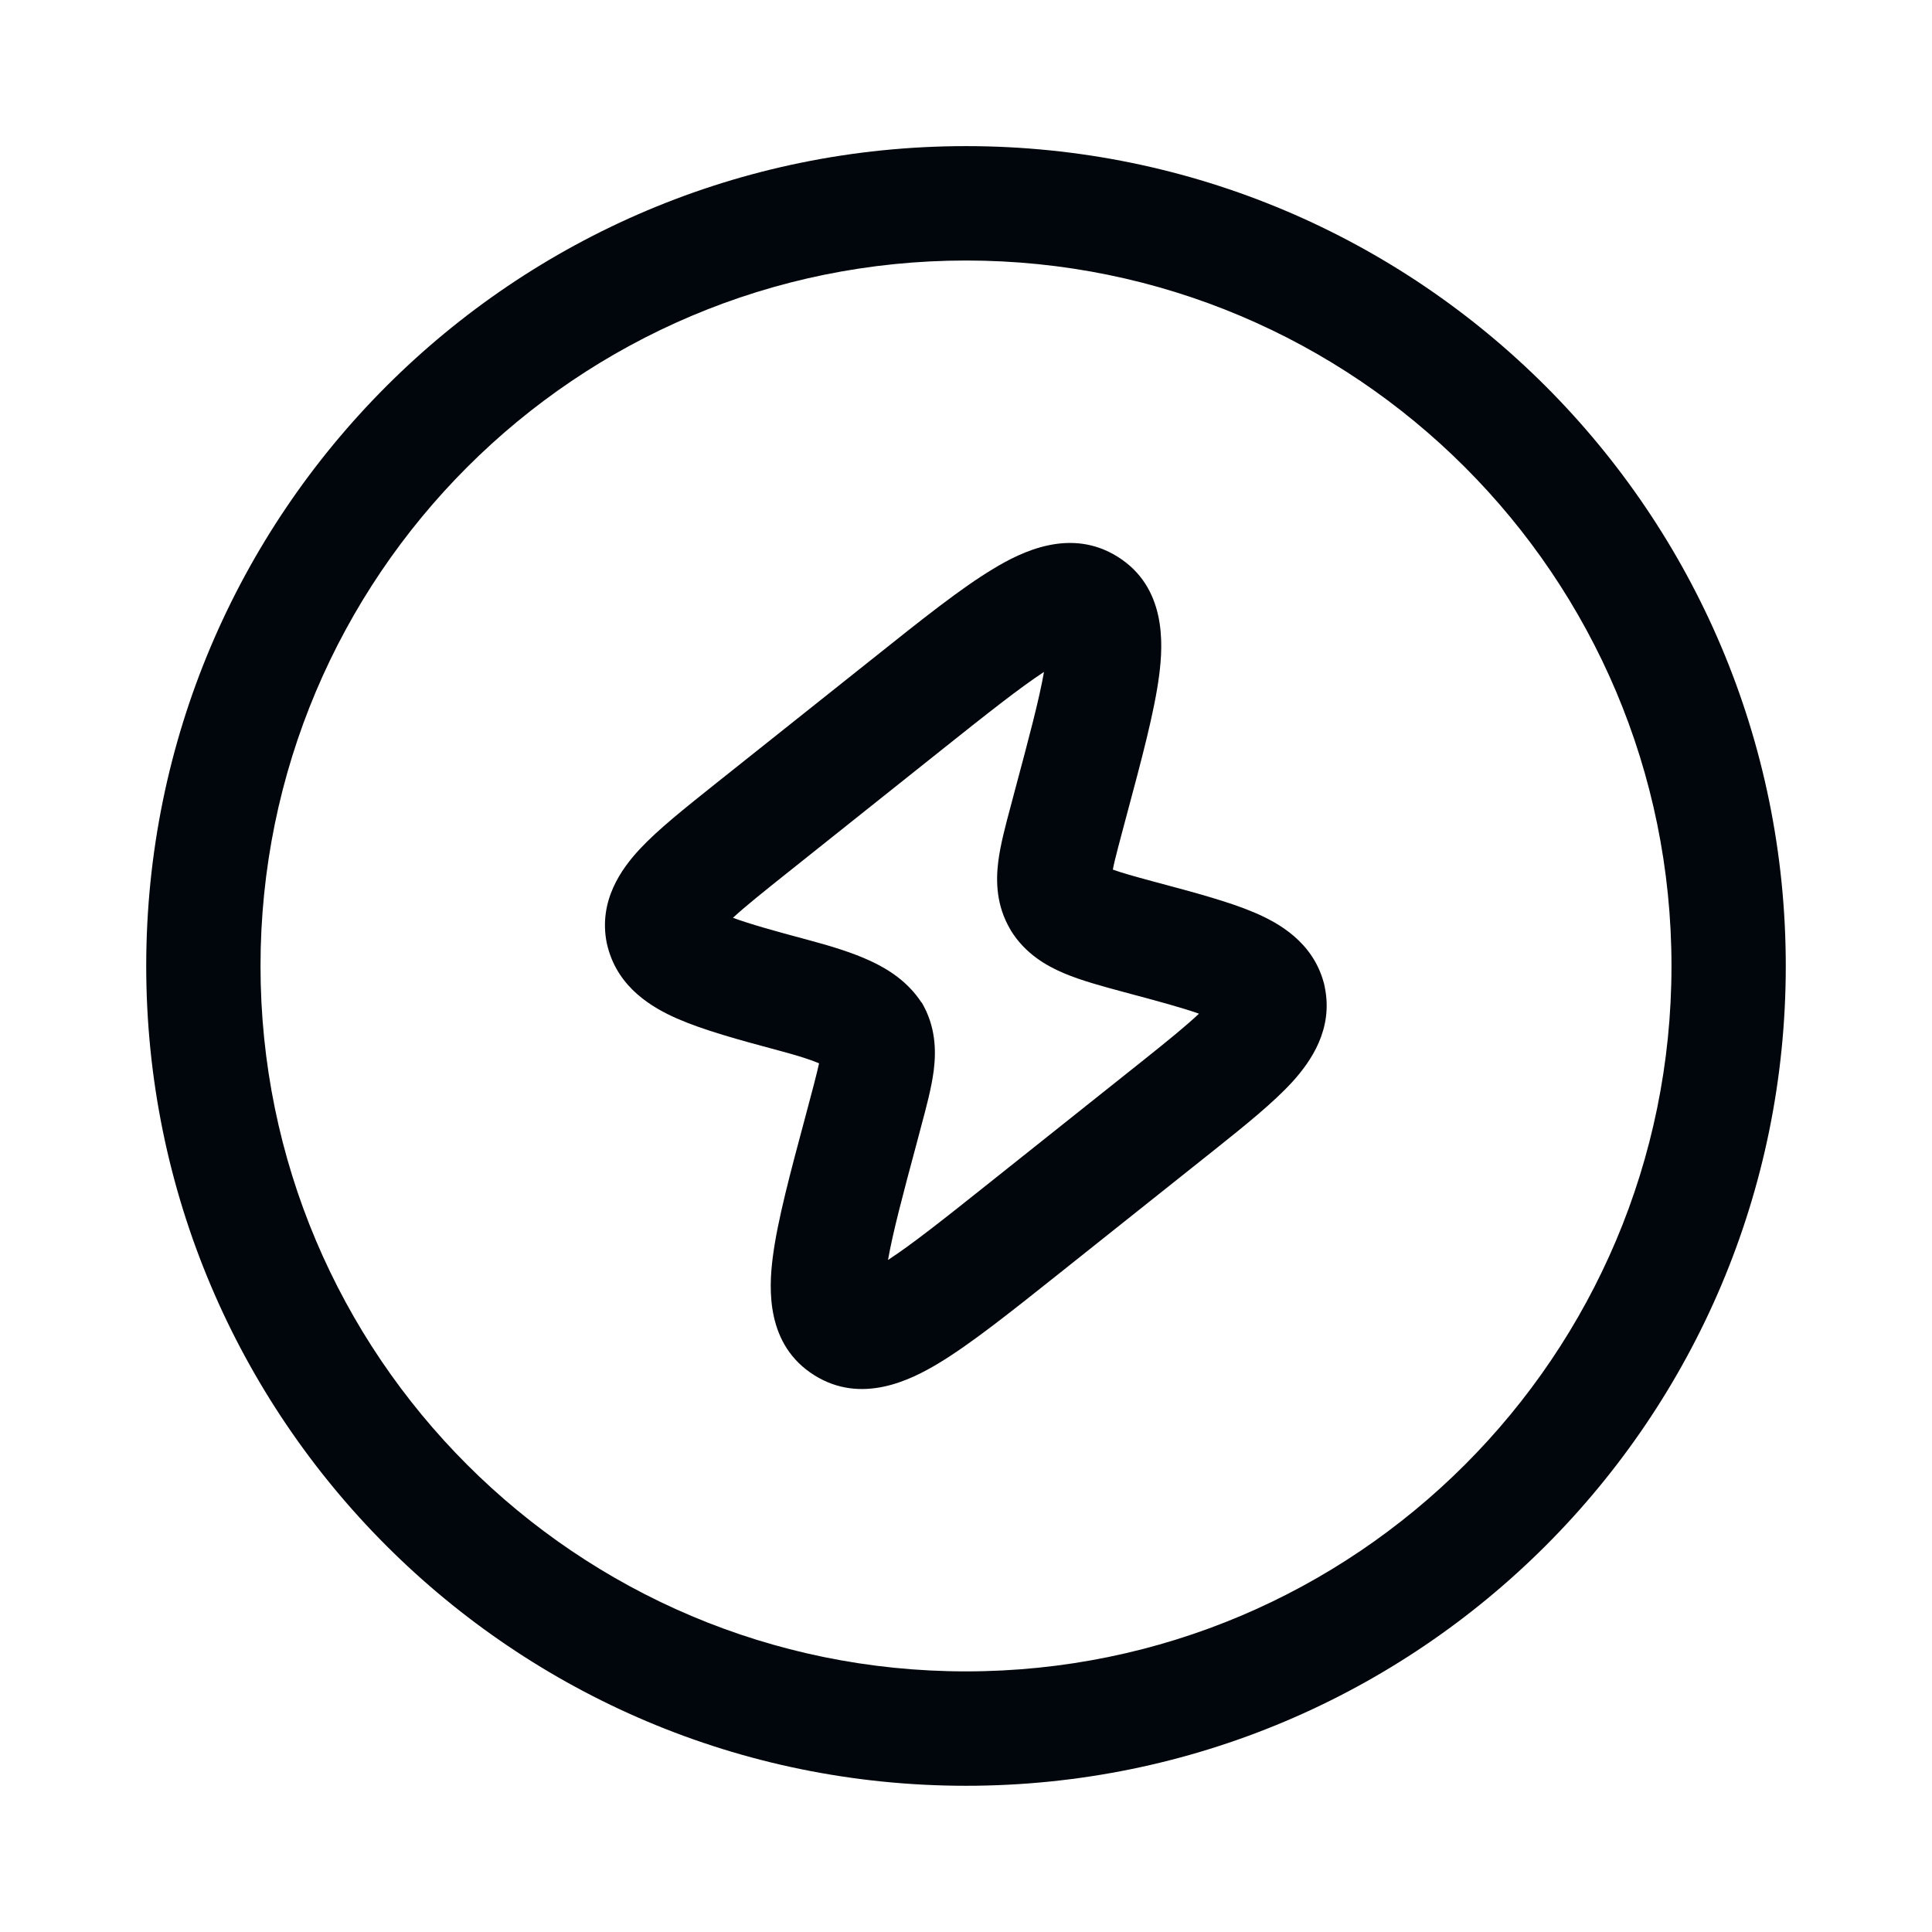 <svg width="19" height="19" viewBox="0 0 19 19" fill="none" xmlns="http://www.w3.org/2000/svg">
<path fill-rule="evenodd" clip-rule="evenodd" d="M9.768 5.594C10.045 5.426 10.528 5.185 10.991 5.475C11.466 5.772 11.441 6.32 11.4 6.638C11.354 6.997 11.226 7.473 11.076 8.032L11.035 8.186C11.006 8.295 10.983 8.382 10.965 8.456C10.956 8.494 10.949 8.525 10.944 8.552C11.027 8.582 11.149 8.617 11.346 8.67L11.384 8.68C11.753 8.779 12.086 8.868 12.333 8.973C12.577 9.076 12.91 9.265 13.018 9.663L13.02 9.669L13.021 9.675L13.023 9.681L13.024 9.687L13.025 9.693L13.027 9.699L13.028 9.706L13.029 9.712C13.112 10.122 12.892 10.438 12.711 10.638C12.524 10.843 12.247 11.066 11.941 11.31L10.396 12.54C9.936 12.906 9.547 13.216 9.232 13.406C8.955 13.573 8.472 13.815 8.009 13.525C7.534 13.228 7.559 12.679 7.6 12.362C7.646 12.003 7.774 11.527 7.924 10.968L7.965 10.813C7.994 10.704 8.017 10.618 8.035 10.543C8.043 10.509 8.05 10.481 8.055 10.457C7.971 10.421 7.846 10.381 7.654 10.33C7.265 10.226 6.917 10.13 6.659 10.017C6.413 9.909 6.085 9.716 5.979 9.322L5.977 9.316L5.976 9.31L5.974 9.304L5.973 9.298L5.971 9.292L5.97 9.286L5.969 9.28L5.967 9.274C5.884 8.859 6.111 8.544 6.293 8.349C6.472 8.157 6.738 7.946 7.027 7.715L8.604 6.46C9.064 6.093 9.453 5.783 9.768 5.594ZM9.271 7.366C9.719 7.009 10.032 6.762 10.267 6.608C10.22 6.877 10.121 7.25 9.978 7.783L9.941 7.923C9.89 8.113 9.838 8.307 9.817 8.475C9.793 8.669 9.798 8.907 9.936 9.141L9.939 9.146L9.942 9.152C10.081 9.376 10.285 9.496 10.463 9.571C10.632 9.643 10.841 9.699 11.055 9.757C11.396 9.848 11.628 9.911 11.791 9.969C11.673 10.081 11.497 10.225 11.24 10.43L9.729 11.633C9.281 11.99 8.968 12.238 8.733 12.391C8.78 12.122 8.879 11.749 9.022 11.217L9.059 11.077C9.11 10.887 9.162 10.693 9.183 10.525C9.207 10.331 9.202 10.092 9.064 9.858L9.062 9.859C8.929 9.655 8.738 9.533 8.564 9.452C8.386 9.369 8.173 9.304 7.945 9.243C7.604 9.152 7.371 9.086 7.208 9.026C7.328 8.915 7.504 8.774 7.76 8.57L9.271 7.366Z" fill="#00060B"/>
<path fill-rule="evenodd" clip-rule="evenodd" d="M9.5 1.437C5.047 1.437 1.438 5.047 1.438 9.5C1.438 13.953 5.047 17.562 9.5 17.562C13.953 17.562 17.562 13.953 17.562 9.5C17.562 5.047 13.953 1.437 9.5 1.437ZM2.562 9.5C2.562 5.668 5.669 2.562 9.5 2.562C13.332 2.562 16.438 5.668 16.438 9.5C16.438 13.331 13.332 16.437 9.5 16.437C5.669 16.437 2.562 13.331 2.562 9.5Z" fill="#00060B"/>
</svg>
